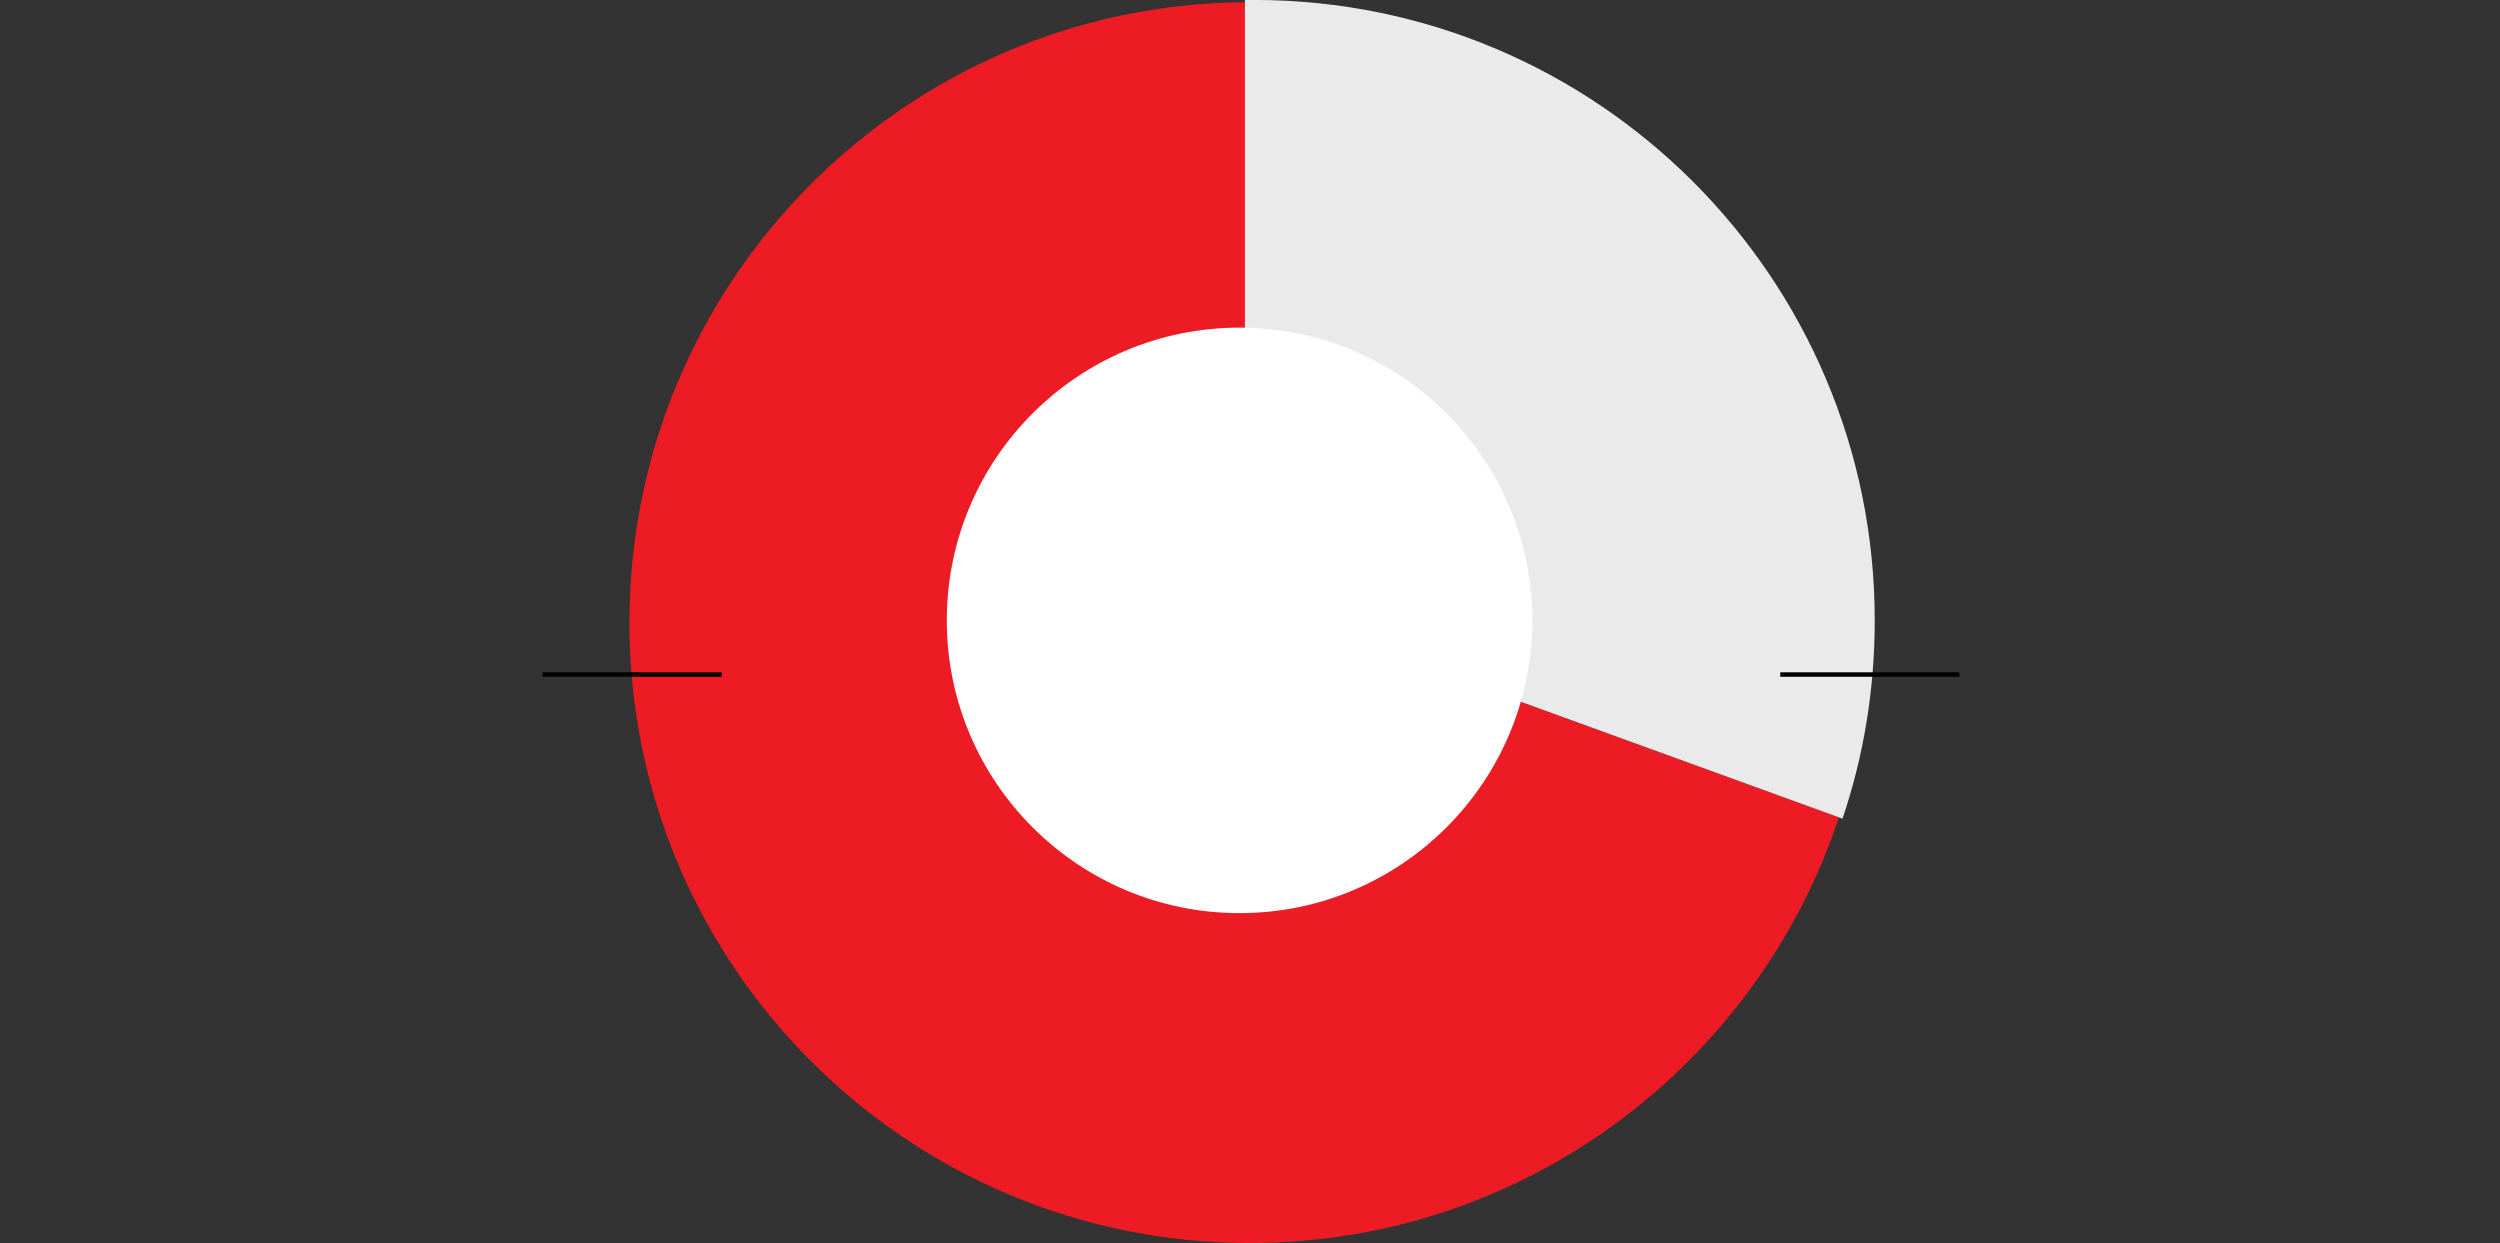 <?xml version="1.0" encoding="utf-8"?>
<!-- Generator: Adobe Illustrator 26.5.0, SVG Export Plug-In . SVG Version: 6.00 Build 0)  -->
<svg version="1.1" id="Layer_1" xmlns="http://www.w3.org/2000/svg" xmlns:xlink="http://www.w3.org/1999/xlink" x="0px" y="0px"
	 viewBox="0 0 558.5 277.7" style="enable-background:new 0 0 558.5 277.7;" xml:space="preserve">
<rect x="0" y="0" width="558.5" height="277.7" fill="#333333" stroke="none"/>
<style type="text/css">
	.st0{fill:#ED1C24;}
	.st1{fill:#EAEAEA;}
	.st2{fill:#FFFFFF;}
	.st3{fill:none;stroke:#000000;}
</style>
<g transform="translate(-271.484 -4090.908)">
	<g>
		<path class="st0" d="M682.3,4273.5l-132.6-48.1v-134c-76.1,0.5-137.6,62.4-137.6,138.6c0,76.6,62.1,138.6,138.6,138.6
			C612,4368.6,664,4328.7,682.3,4273.5z"/>
		<path class="st1" d="M682.3,4273.5l0.8,0.3c4.7-13.9,7.2-28.8,7.2-44.3c0-76.6-62.1-138.6-138.6-138.6c-0.7,0-1.4,0-2.1,0v0.4v134
			L682.3,4273.5z"/>
	</g>
	<path class="st2" d="M548.4,4164.1c36.1,0,65.4,29.3,65.4,65.4s-29.3,65.4-65.4,65.4s-65.4-29.3-65.4-65.4l0,0
		C483,4193.4,512.3,4164.1,548.4,4164.1z"/>
	<path class="st3" d="M669.2,4241.6h40"/>
	<path class="st3" d="M392.7,4241.6h40"/>
</g>
</svg>
